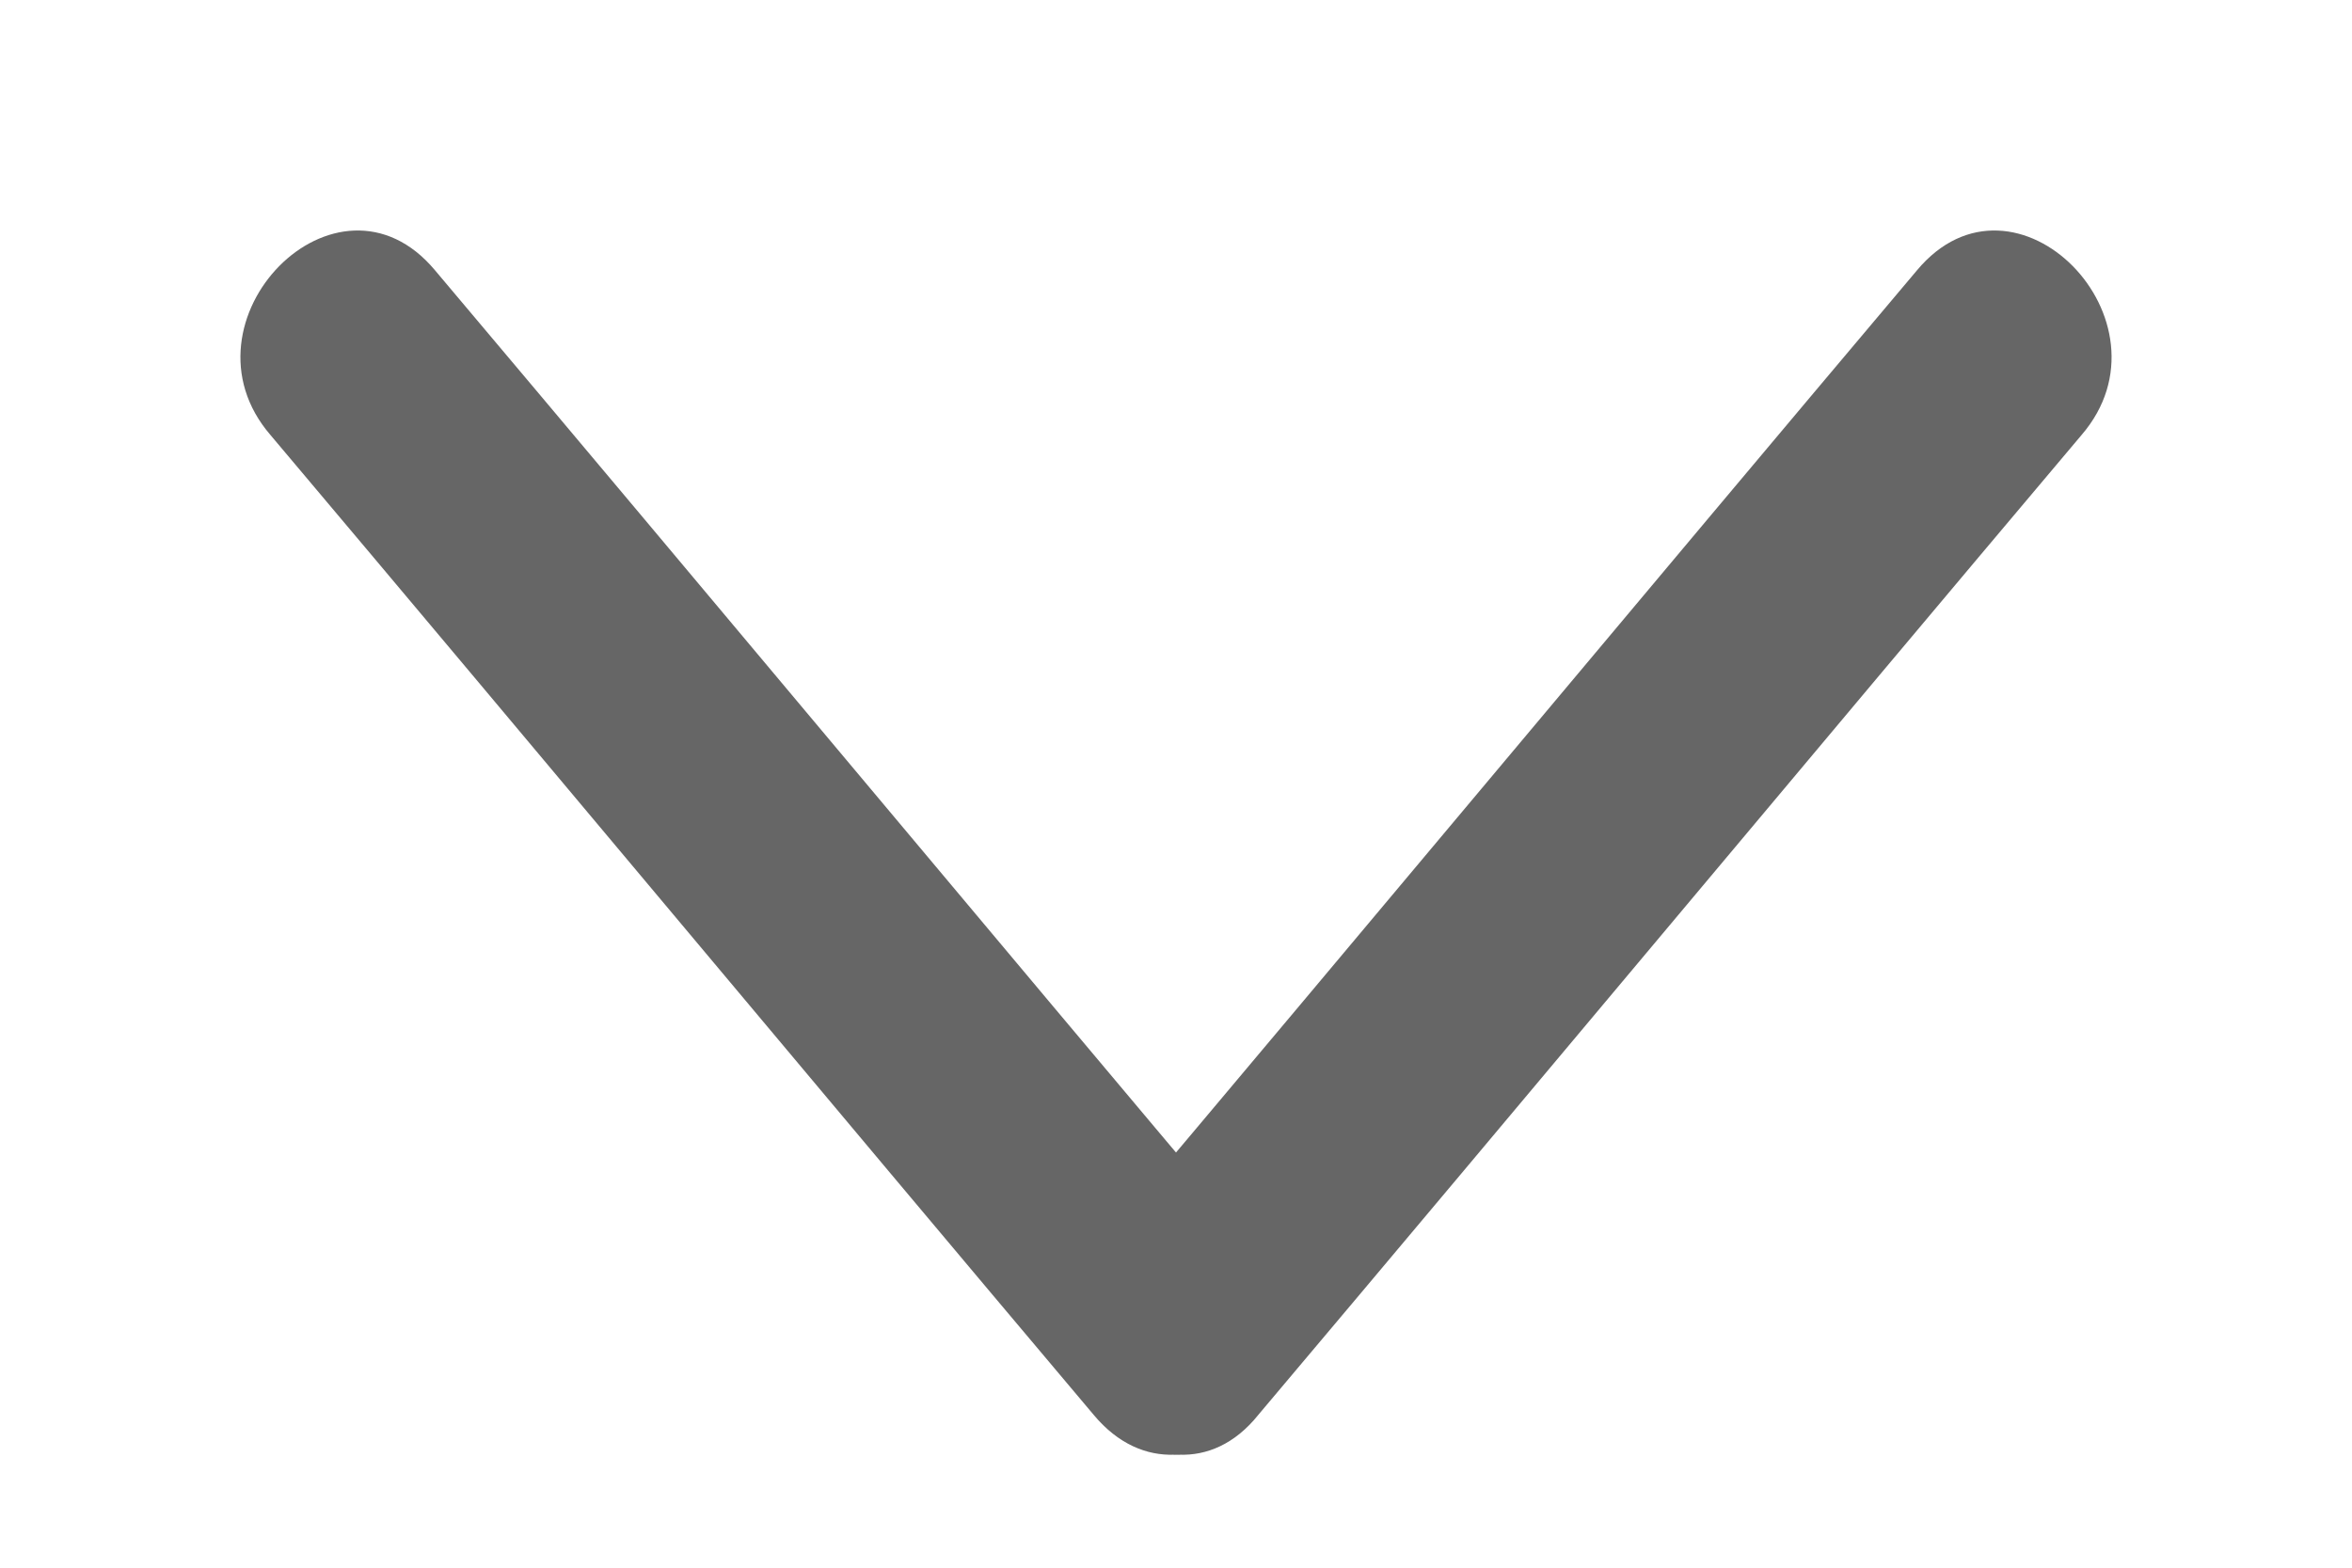 <?xml version="1.0" encoding="utf-8"?>
<!-- Generator: Adobe Illustrator 22.0.1, SVG Export Plug-In . SVG Version: 6.00 Build 0)  -->
<svg version="1.1" id="レイヤー_1" xmlns="http://www.w3.org/2000/svg" xmlns:xlink="http://www.w3.org/1999/xlink" x="0px"
	 y="0px" viewBox="0 0 60 40" style="enable-background:new 0 0 60 40;" xml:space="preserve">
<style type="text/css">
	.st0{fill:#666666;}
</style>
<g>
	<g>
		<path class="st0" d="M6.9,11.1c7,8.3,14,16.7,21,25c2.5,3,6.7-1.3,4.2-4.2c-7-8.3-14-16.7-21-25C8.6,3.9,4.4,8.2,6.9,11.1
			L6.9,11.1z"/>
	</g>
</g>
<g>
	<g>
		<path class="st0" d="M48.9,6.9c-7,8.3-14,16.7-21,25c-2.5,2.9,1.8,7.2,4.2,4.2c7-8.3,14-16.7,21-25C55.6,8.2,51.4,3.9,48.9,6.9
			L48.9,6.9z"/>
	</g>
</g>
</svg>
